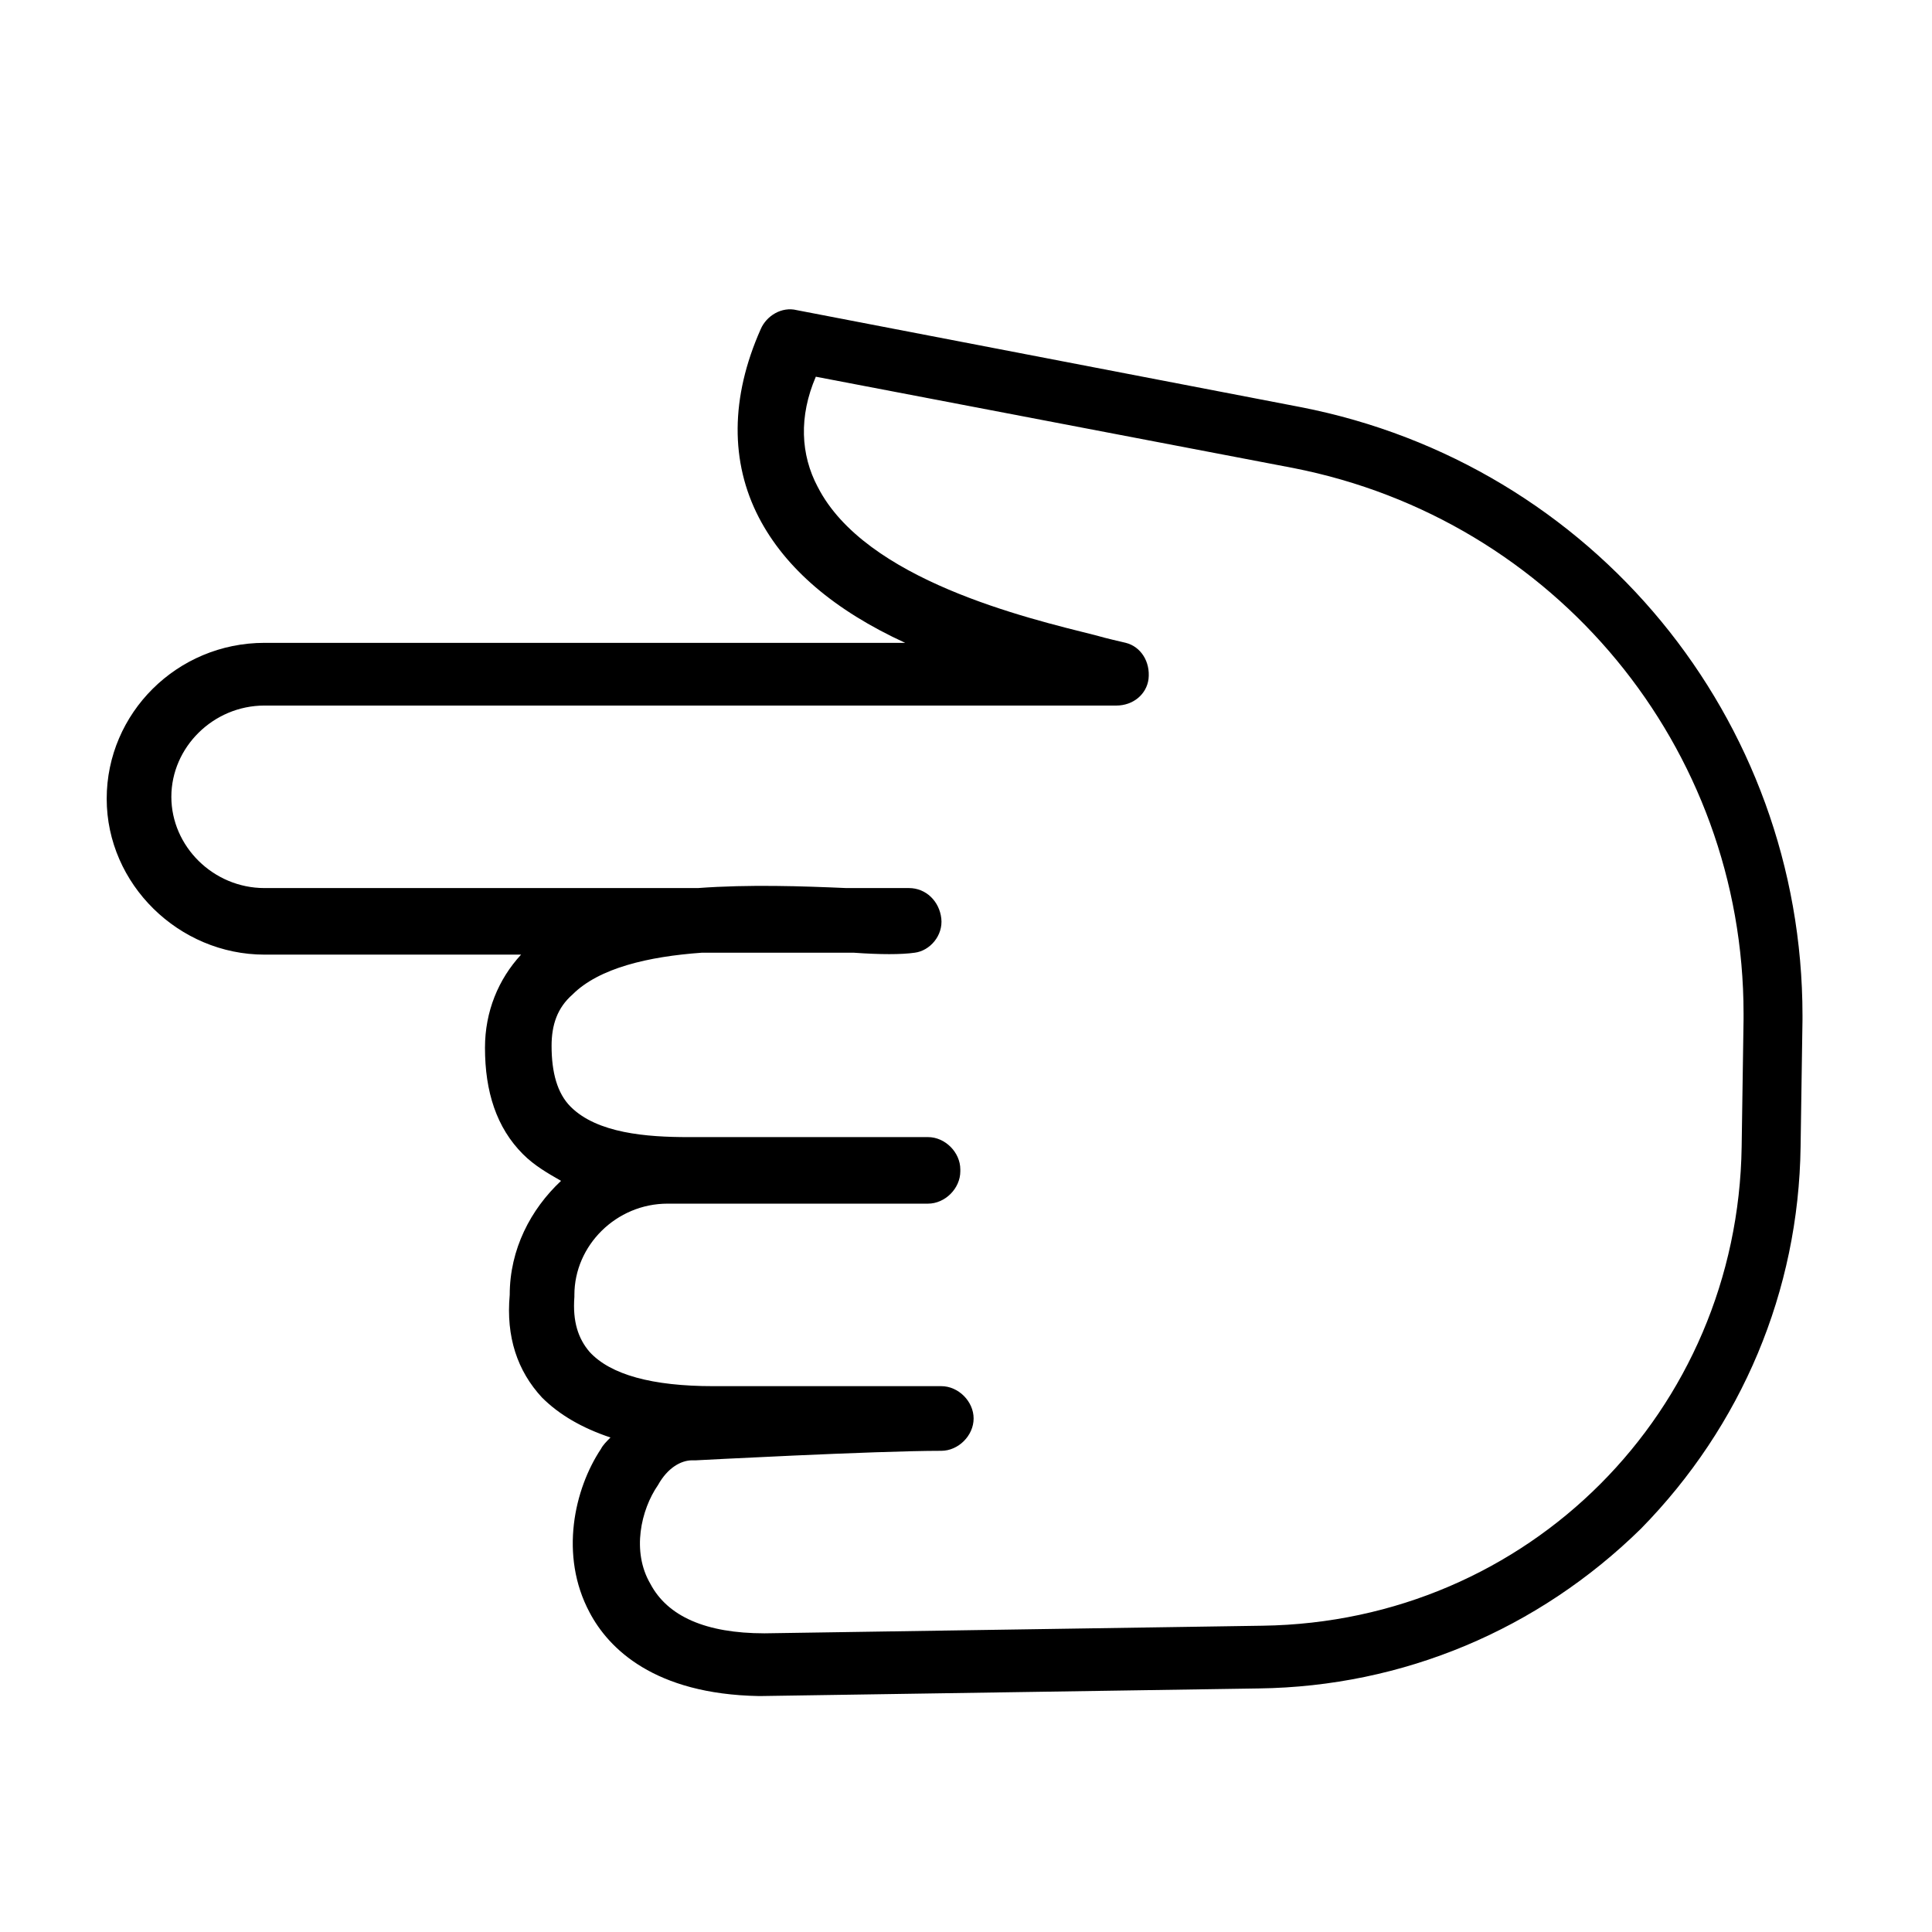 <?xml version="1.0" encoding="UTF-8"?>
<!-- Uploaded to: SVG Repo, www.svgrepo.com, Generator: SVG Repo Mixer Tools -->
<svg fill="#000000" width="800px" height="800px" version="1.1" viewBox="144 144 512 512" xmlns="http://www.w3.org/2000/svg">
 <path d="m621.68 414.11-0.504 33.754c-0.504 38.289-15.617 74.059-42.32 101.27-27.207 26.703-62.977 41.816-101.27 42.32l-132 2.016h-0.504c-27.711-0.504-39.801-12.594-44.84-22.168-8.062-15.113-4.031-32.746 3.023-43.328 0.504-1.008 1.512-2.016 2.519-3.023-7.559-2.519-13.602-6.047-18.137-10.578-6.551-7.055-9.574-16.121-8.566-27.207 0-12.09 5.543-22.672 13.602-30.23-3.527-2.016-7.055-4.031-10.078-7.055-7.055-7.055-10.078-16.625-10.078-28.215 0-9.574 3.527-18.137 9.574-24.688l-68.008 0.008c-22.672 0-41.816-18.641-41.816-41.312 0-22.672 18.641-41.312 41.816-41.312h169.79c-18.641-8.566-31.738-19.648-38.793-33.25-7.559-14.609-7.559-31.738 0.504-49.879 1.512-3.527 5.543-6.047 9.574-5.039l133.51 25.695c77.586 15.113 133 82.625 133 161.22v1.008zm-260.97-141.07c12.594 24.688 55.418 34.762 73.555 39.297 3.527 1.008 6.047 1.512 8.062 2.016 4.031 1.008 6.551 5.039 6.047 9.574-0.504 4.031-4.031 7.055-8.566 7.055l-225.71-0.004c-13.602 0-24.688 11.082-24.688 24.184 0 13.098 11.082 24.184 24.688 24.184h114.87c13.602-1.008 27.711-0.504 39.297 0h2.016 14.609c4.535 0 8.062 3.527 8.566 8.062 0.504 4.535-3.023 8.566-7.055 9.07-3.527 0.504-9.07 0.504-16.121 0h-40.305c-14.105 1.008-27.207 4.031-34.258 11.082-4.031 3.527-5.543 8.062-5.543 13.602 0 7.055 1.512 12.594 5.039 16.121 7.055 7.055 20.152 8.062 31.234 8.062l63.48-0.004c4.535 0 8.566 4.031 8.566 8.566v0.504c0 4.535-4.031 8.566-8.566 8.566h-69.02c-13.602 0-24.688 11.082-24.688 24.184v0.504c-0.504 6.551 1.008 11.082 4.031 14.609 5.543 6.047 16.625 9.07 32.746 9.07h60.457c4.535 0 8.566 4.031 8.566 8.566s-4.031 8.566-8.566 8.566c-17.633 0-64.992 2.519-64.992 2.519h-1.008c-3.023 0-6.551 2.016-9.07 6.551-4.535 6.551-7.055 17.633-2.016 26.199 4.535 8.566 14.609 13.098 30.23 13.098l132-2.016c70.535-1.008 125.95-56.93 126.96-126.96l0.504-33.754v-1.512c0-70.535-49.879-130.99-119.4-144.59l-126.46-24.184c-4.535 10.574-4.031 20.648 0.504 29.215z"/>
</svg>